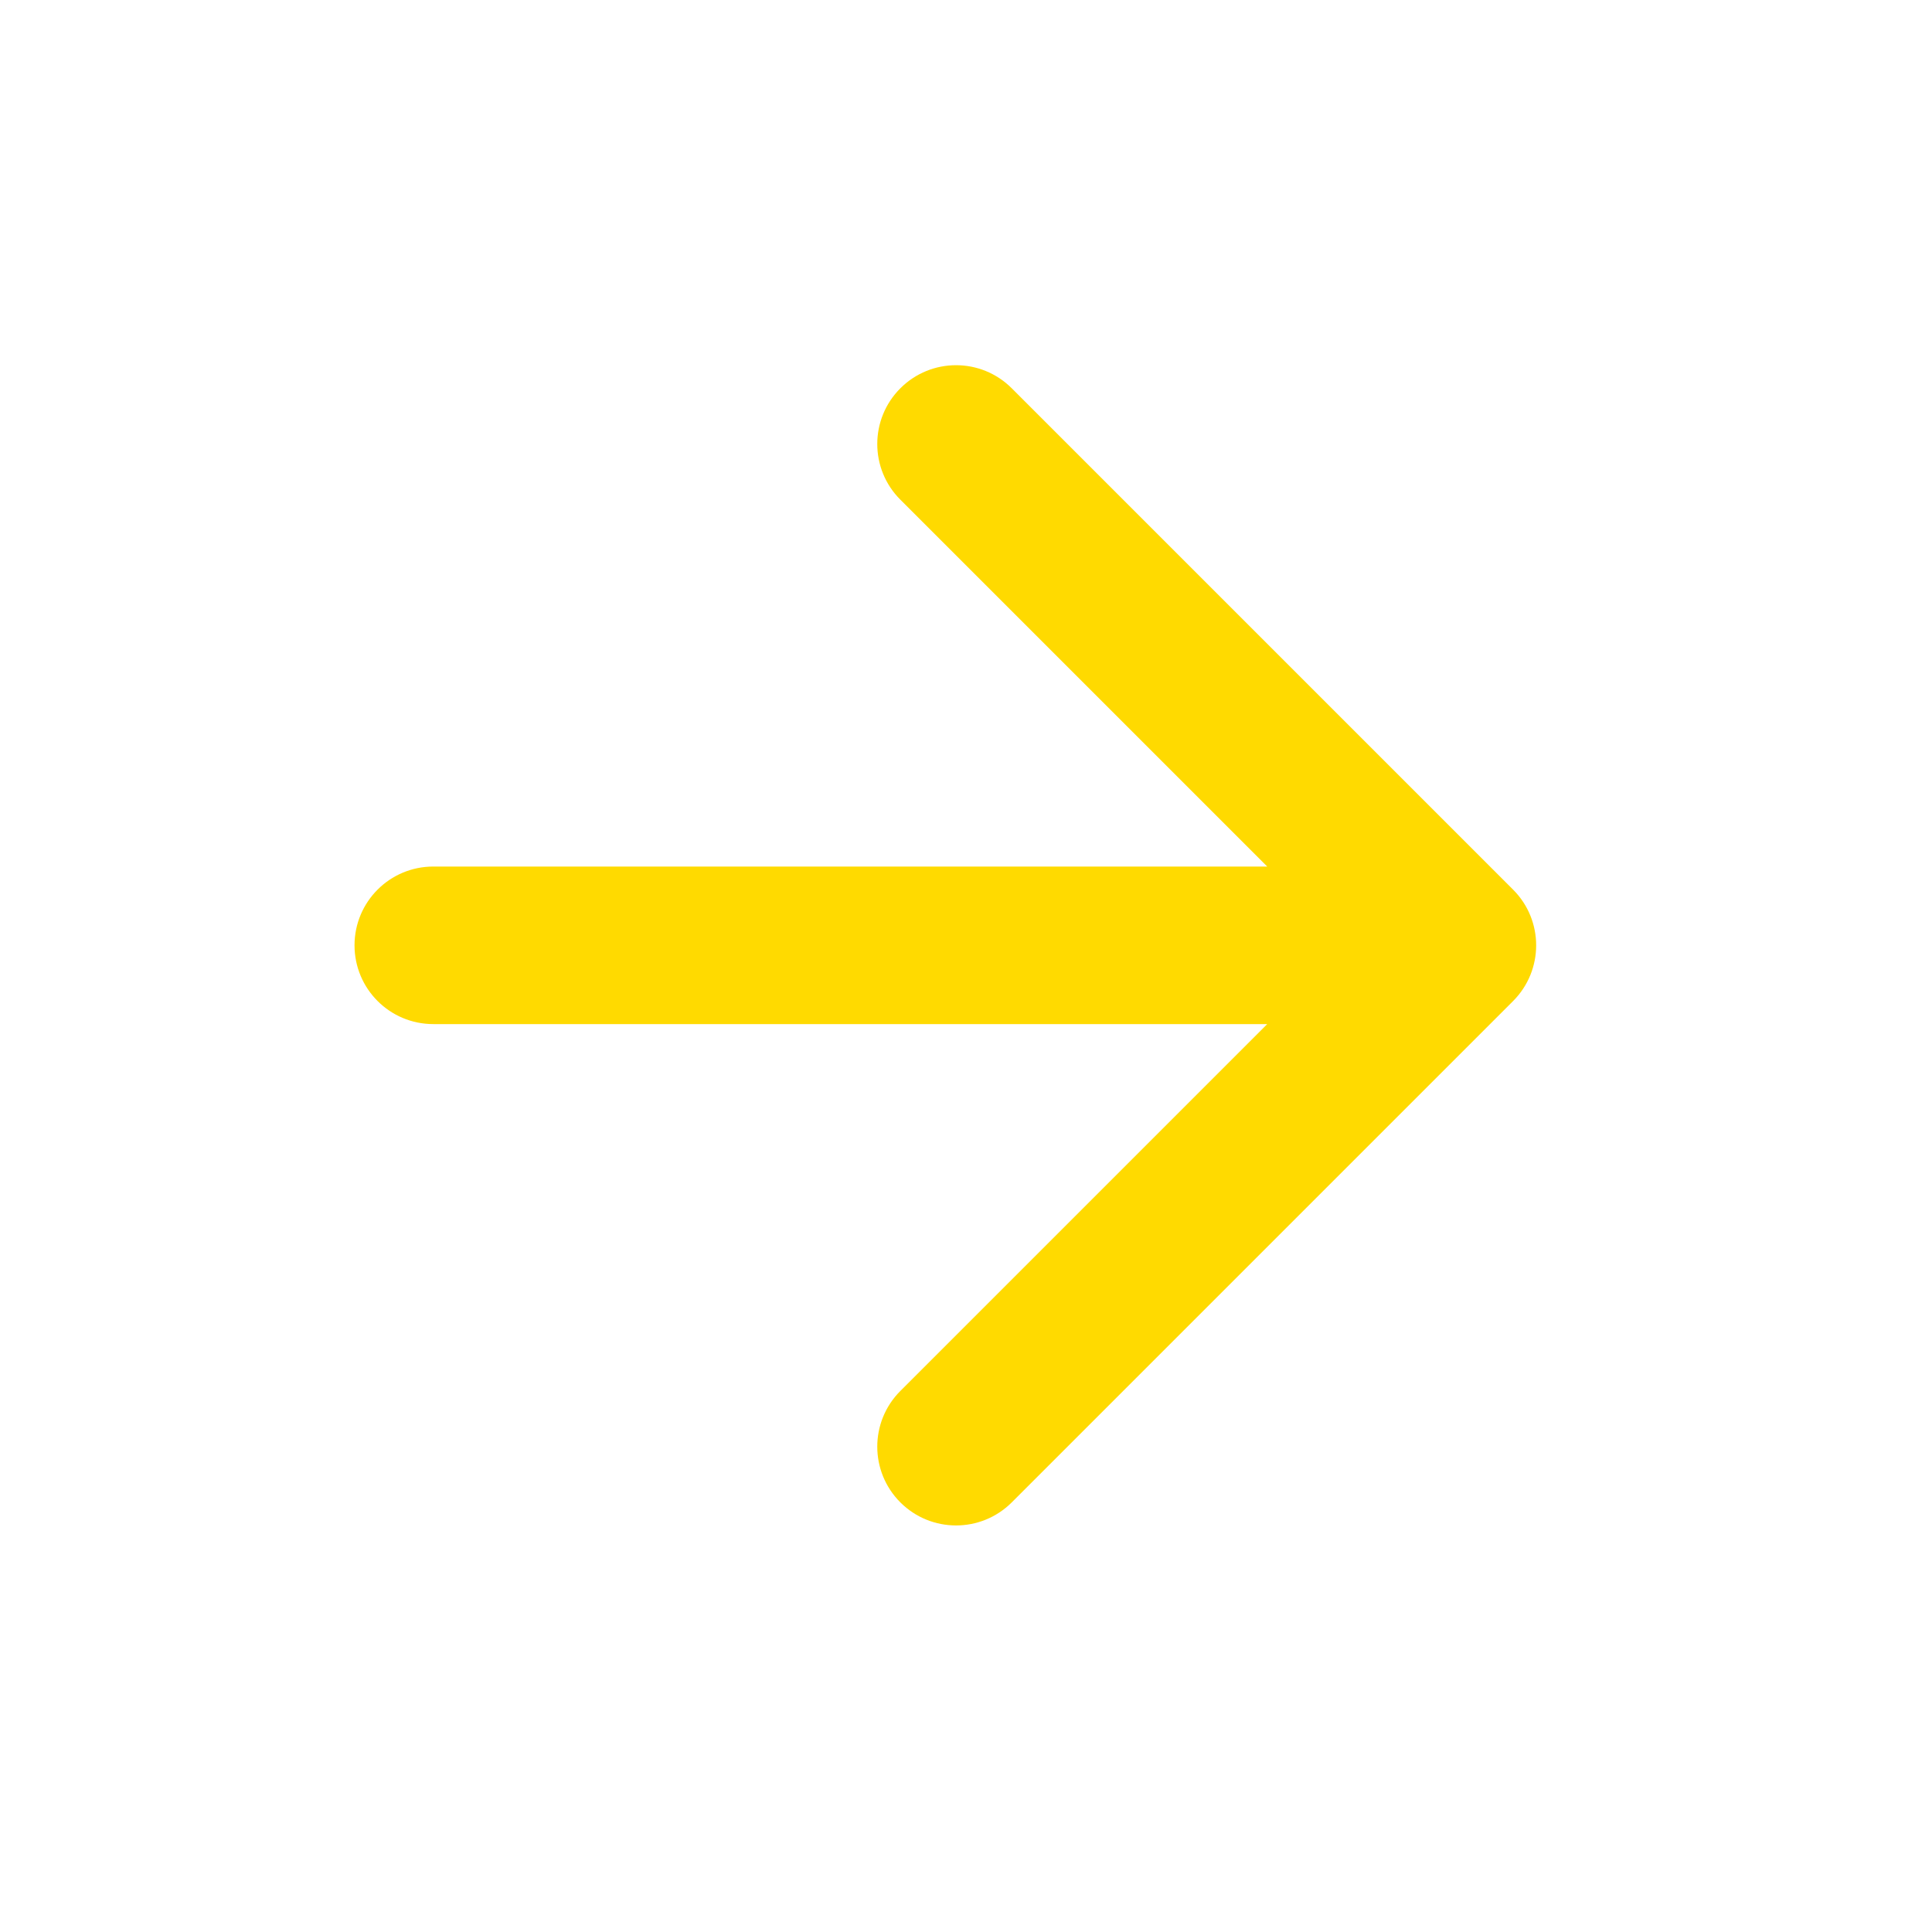 <svg width="44" height="44" viewBox="0 0 44 44" fill="none" xmlns="http://www.w3.org/2000/svg">
<path d="M34.46 22.798C35.16 22.097 35.16 20.961 34.46 20.261L23.042 8.843C22.341 8.142 21.206 8.142 20.505 8.843C19.804 9.544 19.804 10.68 20.505 11.38L30.654 21.529L20.505 31.678C19.804 32.379 19.804 33.515 20.505 34.216C21.206 34.916 22.341 34.916 23.042 34.216L34.46 22.798ZM9.868 19.735C8.877 19.735 8.074 20.538 8.074 21.529C8.074 22.52 8.877 23.323 9.868 23.323L9.868 21.529L9.868 19.735ZM33.191 21.529L33.191 19.735L9.868 19.735L9.868 21.529L9.868 23.323L33.191 23.323L33.191 21.529Z" fill="#FFDA00"/>
</svg>
